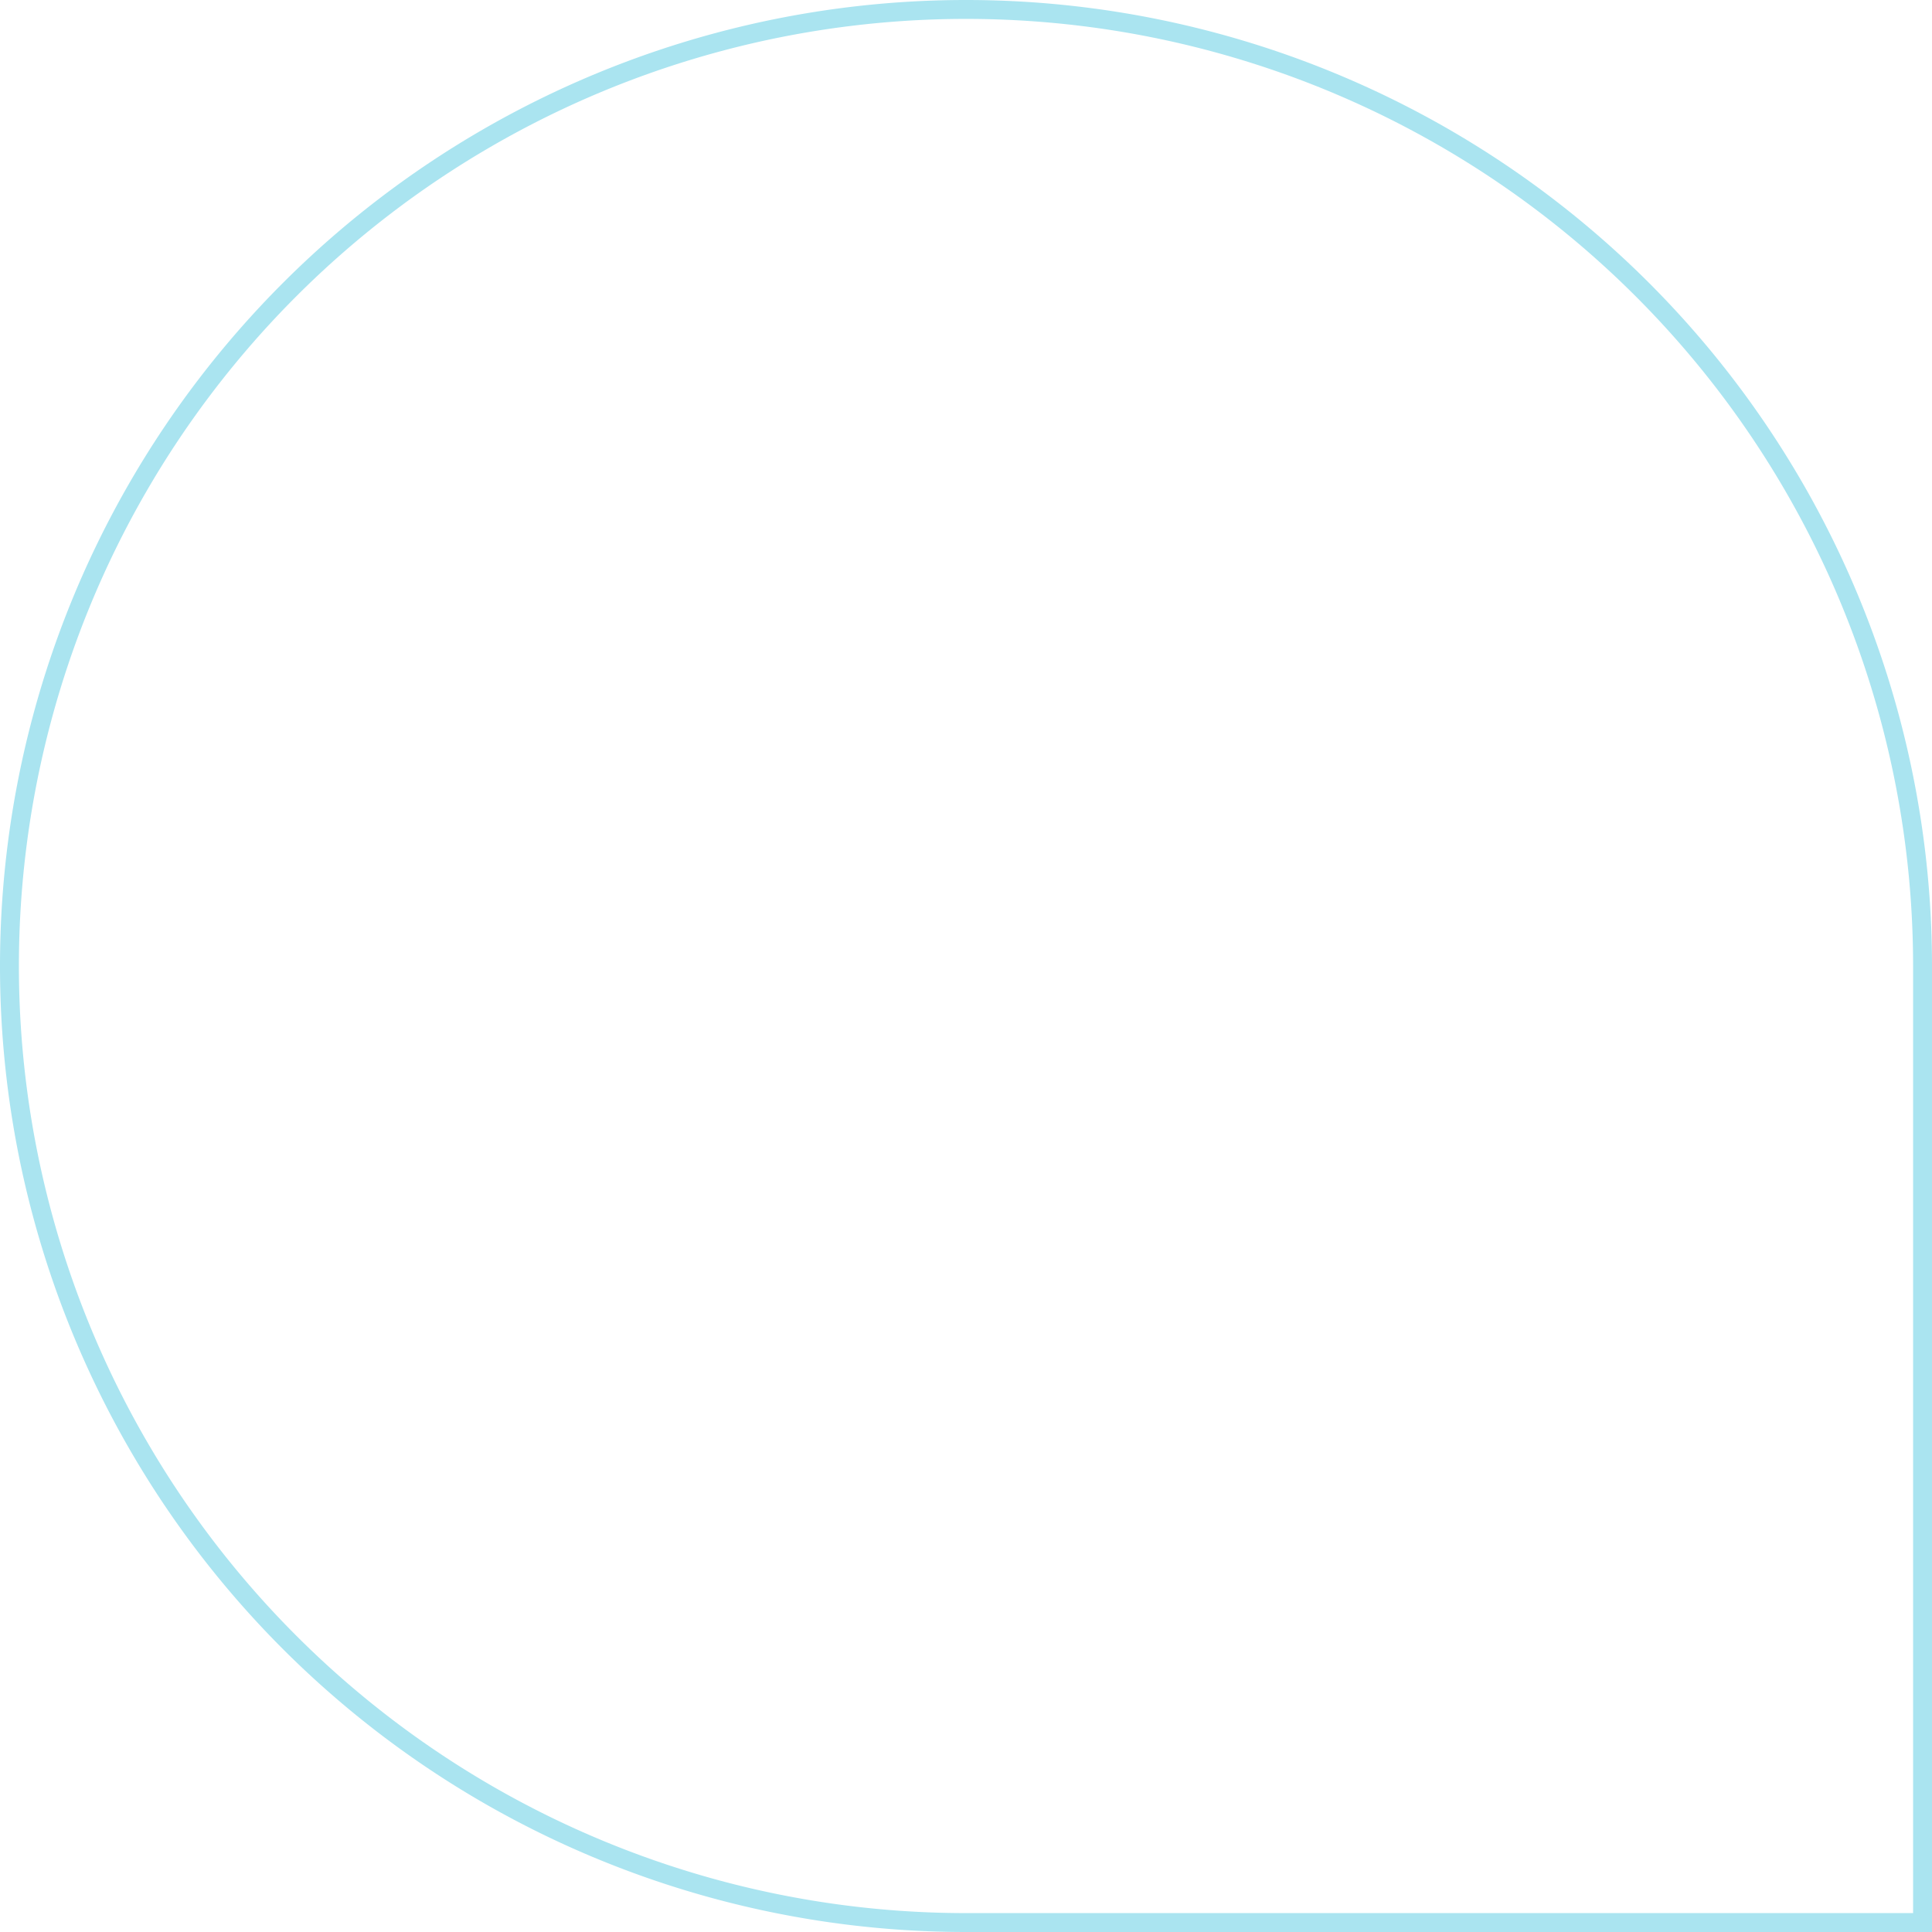 <?xml version="1.0" encoding="UTF-8"?>
<svg xmlns="http://www.w3.org/2000/svg" width="306.567" height="306.567" viewBox="0 0 306.567 306.567">
  <g id="Group_1008" data-name="Group 1008" transform="translate(748.797 66.109) rotate(180)">
    <g id="Group_624" data-name="Group 624" transform="translate(443.73 -238.958)">
      <path id="Path_220" data-name="Path 220" d="M55.105,110.211h0A151.784,151.784,0,0,0,206.889-41.571,151.781,151.781,0,0,0,55.105-193.356H-96.678V-41.572A151.785,151.785,0,0,0,55.105,110.211Z" transform="translate(96.678 193.356)" fill="none" stroke="#aae4f0" stroke-width="3"></path>
    </g>
  </g>
</svg>
